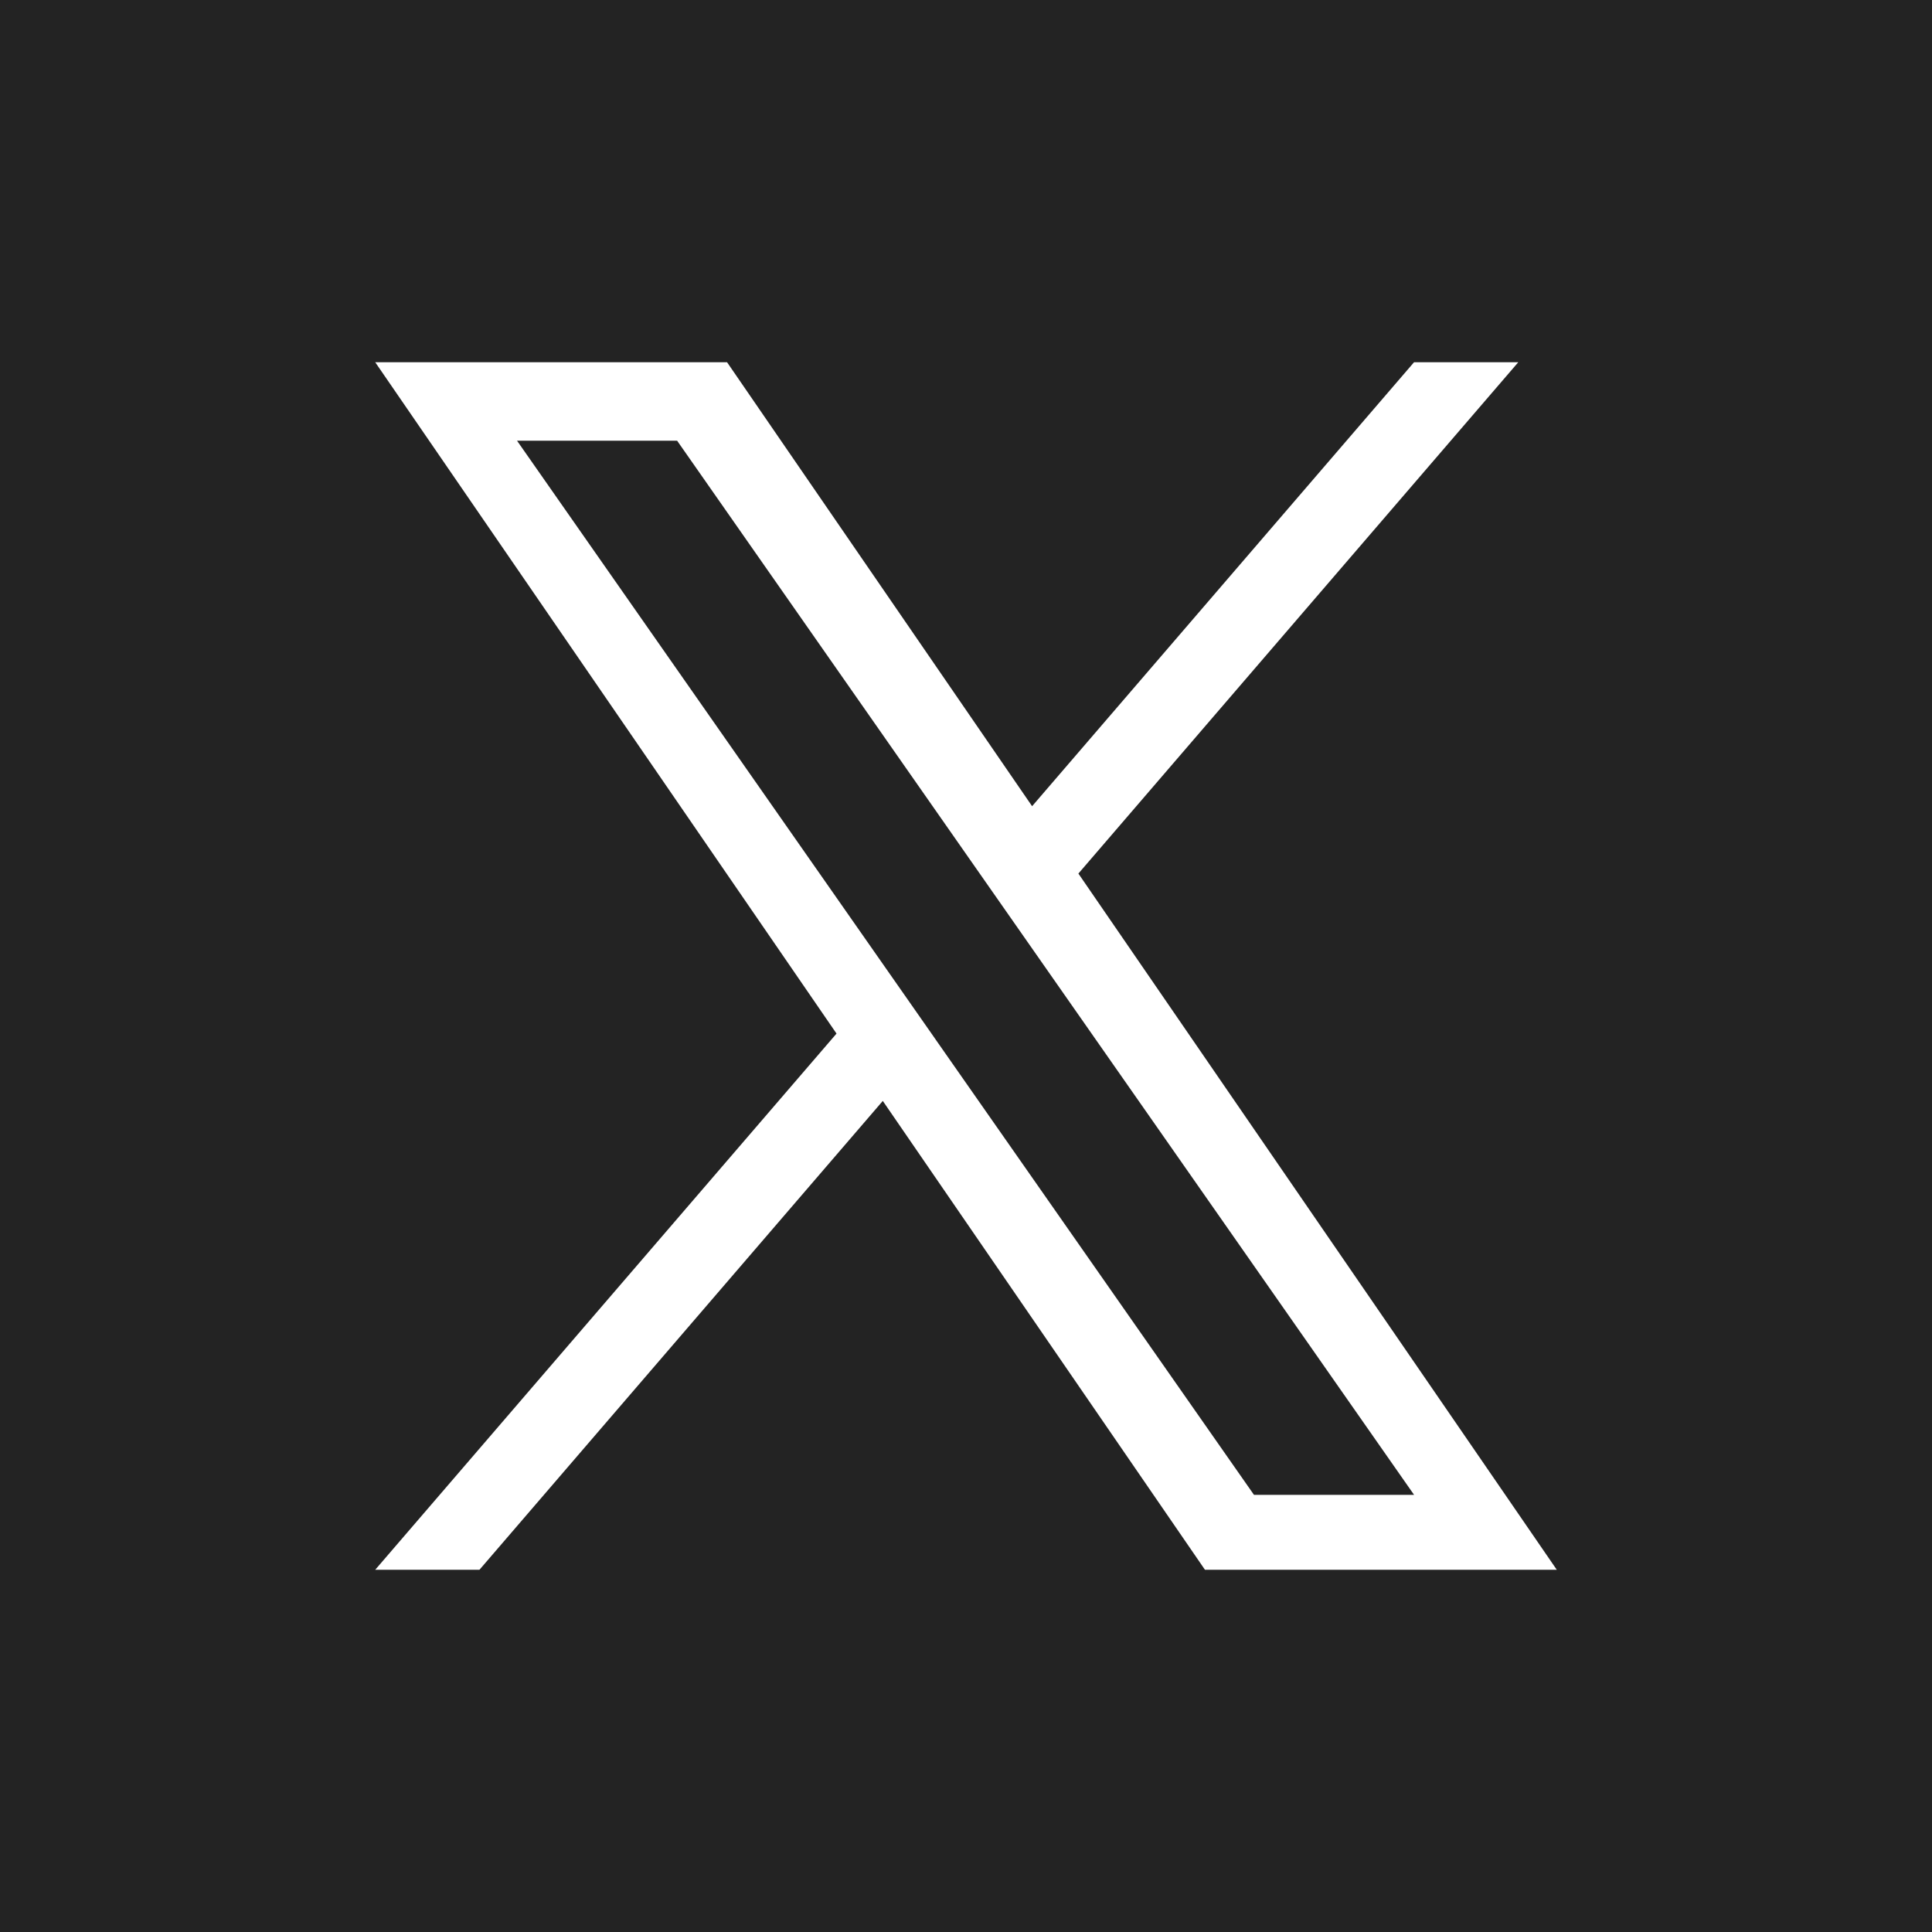 <svg width="1200" height="1200" viewBox="0 0 1200 1200" fill="none" xmlns="http://www.w3.org/2000/svg">
   <rect style="fill:#232323;" width="1200" height="1200" x="0" y="0" />
   <path d="M 669.818,542.574 943.018,225 H 878.279 L 641.058,500.745 451.591,225 H 233.063 L 519.575,641.975 233.063,975 h 64.743 L 548.318,683.804 748.409,975 H 966.937 L 669.802,542.574 Z M 581.143,645.649 552.113,604.127 321.135,273.738 h 99.442 l 186.402,266.635 29.03,41.521 242.3,346.584 H 778.867 L 581.143,645.665 Z" fill="white"/>
</svg>
